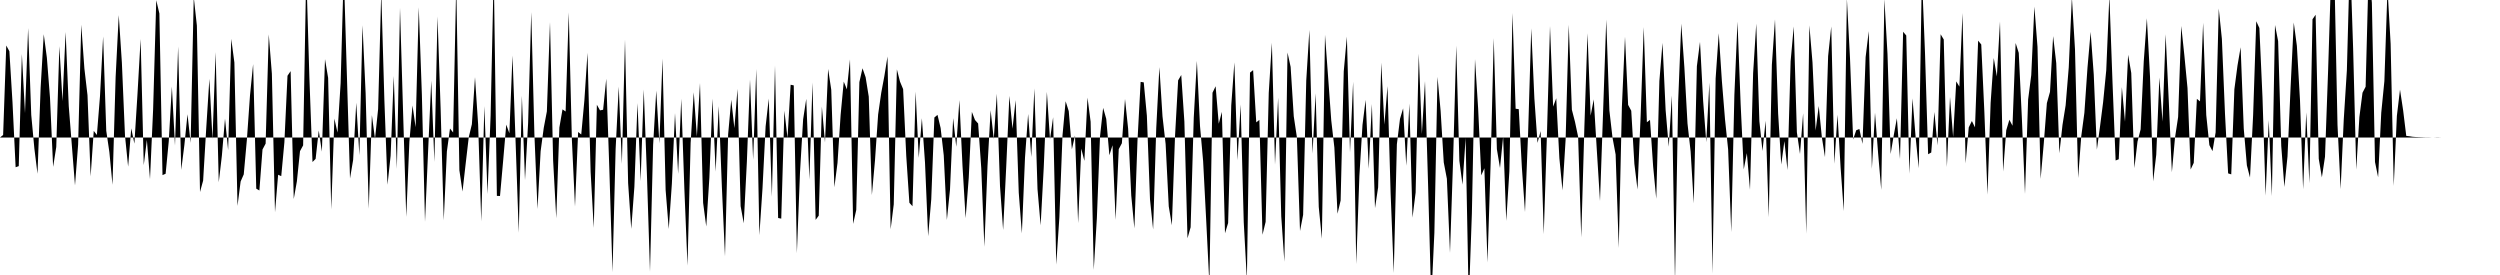 <svg viewBox="0 0 200 22" >
<polyline points="0,11 0.25,10.80 0.50,3.64 0.75,4.10 1,8.19 1.25,13.38 1.50,13.29 1.75,4.32 2,9.05 2.25,2.25 2.50,9.20 2.75,11.89 3,13.90 3.25,7.03 3.50,2.74 3.75,4.62 4,7.82 4.25,13.35 4.50,11.76 4.75,3.70 5,8.09 5.25,2.56 5.50,8.49 5.75,11.66 6,14.83 6.25,11.56 6.50,1.98 6.75,5.47 7,7.62 7.25,14.11 7.50,10.47 7.75,10.80 8,7.69 8.25,2.92 8.50,10.46 8.75,12.17 9,14.78 9.25,6.17 9.50,1.21 9.75,5.01 10,10.87 10.25,13.33 10.50,10.27 10.75,11.49 11,7.50 11.25,3.12 11.50,13.21 11.75,11.19 12,14.33 12.25,8.74 12.50,0.02 12.75,1.08 13,14.01 13.25,13.90 13.50,11.31 13.75,6.93 14,11.64 14.25,3.72 14.50,13.59 14.75,11.60 15,9.14 15.25,11.43 15.50,-0.23 15.75,2.05 16,15.36 16.25,14.45 16.50,10.24 16.75,6.31 17,11.13 17.25,4.17 17.50,14.58 17.75,12.46 18,9.49 18.25,12.01 18.50,3.11 18.75,5 19,16.47 19.25,14.52 19.50,13.95 19.75,11.18 20,7.63 20.25,5.13 20.50,15.09 20.75,15.24 21,11.96 21.25,11.49 21.50,2.75 21.75,5.90 22,16.98 22.25,13.98 22.50,14.09 22.75,11.39 23,6.06 23.25,5.69 23.50,15.92 23.75,14.51 24,12.09 24.25,11.63 24.50,-2.30 24.75,6.20 25,12.96 25.25,12.71 25.50,10.44 25.75,12.13 26,4.73 26.25,6.23 26.50,16.75 26.75,9.49 27,10.61 27.25,6.66 27.50,-2.29 27.75,5.98 28,14.28 28.25,12.80 28.50,8.22 28.75,12.42 29,2.02 29.25,7.46 29.50,16.70 29.75,9.21 30,11.11 30.25,8.72 30.50,-0.66 30.75,8.01 31,14.78 31.25,12.46 31.50,6.08 31.75,13.51 32,0.63 32.25,9.09 32.50,17.35 32.75,11.34 33,8.44 33.25,10.18 33.50,0.58 33.75,7.58 34,17.74 34.25,12.05 34.50,6.45 34.75,12.95 35,1.32 35.25,8.70 35.50,17.63 35.75,12.12 36,10.28 36.25,10.60 36.50,-1.32 36.75,13.62 37,15.32 37.25,13.13 37.50,10.98 37.75,9.94 38,6.17 38.25,9.95 38.50,17.71 38.75,8.49 39,15.52 39.25,9.24 39.50,-2.28 39.75,15.67 40,15.68 40.25,12.88 40.50,9.97 40.75,10.66 41,4.44 41.25,11.42 41.50,18.62 41.75,7.66 42,14.41 42.25,9.82 42.50,0.97 42.75,10.70 43,16.72 43.25,12.10 43.50,10.23 43.75,8.91 44,1.77 44.25,12.84 44.50,17.46 44.75,10.20 45,8.75 45.25,8.92 45.50,0.99 45.75,11.17 46,16.52 46.25,10.56 46.50,10.76 46.75,8.03 47,4.22 47.25,13.75 47.50,18.23 47.75,8.38 48,8.83 48.25,8.78 48.50,6.30 48.75,13.61 49,21.77 49.25,11.92 49.50,6.93 49.75,13.11 50,3.17 50.25,14.65 50.50,18.31 50.75,14.95 51,8.25 51.25,14.49 51.50,7.16 51.75,13.85 52,21.74 52.25,11.59 52.50,7.25 52.75,11.47 53,4.69 53.25,15.20 53.50,18.32 53.75,14.69 54,9.05 54.25,13.91 54.50,7.90 54.75,15.13 55,21.25 55.25,11.44 55.50,7.38 55.75,10.93 56,6.64 56.25,16.23 56.50,18.12 56.75,14.22 57,7.89 57.25,13.73 57.50,8.49 57.75,14.95 58,20.51 58.25,10.76 58.50,7.98 58.75,10.25 59,7.11 59.25,16.49 59.50,17.86 59.75,12.93 60,6.37 60.25,12.78 60.50,5.52 60.75,18.81 61,15.07 61.25,10.11 61.50,7.89 61.75,15.74 62,5.24 62.25,17.44 62.50,17.49 62.75,8.86 63,11.04 63.25,6.78 63.50,6.83 63.75,20.26 64,13.79 64.25,9.55 64.50,7.91 64.75,14.36 65,6.60 65.25,17.59 65.50,17.25 65.75,8.53 66,11.39 66.25,5.52 66.50,7.18 66.75,14.98 67,13.04 67.25,9.19 67.50,6.53 67.75,7.15 68,4.75 68.25,17.91 68.50,16.80 68.75,6.57 69,5.46 69.25,6.18 69.50,7.73 69.75,15.60 70,12.82 70.25,9.16 70.50,7.42 70.75,6.08 71,4.52 71.25,18.34 71.50,16.35 71.75,5.55 72,6.53 72.25,7.13 72.50,12.47 72.75,16.22 73,16.50 73.25,7.33 73.50,12.63 73.75,9.46 74,13 74.25,18.90 74.50,15.95 74.75,9.40 75,9.19 75.25,10.24 75.50,12.43 75.75,17.60 76,15.16 76.25,9.45 76.50,11.74 76.75,8.01 77,13.27 77.25,17.45 77.50,14.22 77.75,8.95 78,9.60 78.25,9.88 78.50,13.44 78.75,19.74 79,13.29 79.25,8.82 79.50,11.12 79.75,7.50 80,14.88 80.25,18.40 80.50,13.29 80.75,7.67 81,10.30 81.25,8.01 81.50,15.41 81.75,18.67 82,12.61 82.25,9.12 82.50,12.56 82.75,7.08 83,15.12 83.25,18.03 83.50,13.39 83.75,7.35 84,11.15 84.25,9.38 84.50,21.17 84.75,17.38 85,10.83 85.25,8.10 85.50,8.89 85.75,11.95 86,10.84 86.25,17.85 86.50,11.89 86.75,12.87 87,7.81 87.25,9.74 87.50,21.59 87.75,17.44 88,10.93 88.25,8.63 88.50,9.51 88.75,12.42 89,11.62 89.25,17.59 89.50,11.93 89.75,11.46 90,7.92 90.25,10.29 90.50,15.64 90.75,18.27 91,11.24 91.25,6.55 91.50,6.59 91.75,9.26 92,15.95 92.25,18.36 92.50,10.25 92.75,5.37 93,9.31 93.25,11.52 93.50,16.51 93.75,18.02 94,10.93 94.25,6.43 94.50,6 94.75,9.73 95,19.06 95.25,18.18 95.50,9.43 95.75,4.87 96,10.08 96.25,12.89 96.50,17.71 96.75,22.71 97,7.42 97.25,6.90 97.50,9.90 97.75,8.95 98,18.66 98.25,17.84 98.50,8.43 98.75,4.99 99,12.82 99.25,8.36 99.50,17.78 99.75,22.37 100,5.81 100.25,5.61 100.50,9.79 100.75,9.59 101,18.78 101.25,17.75 101.50,7.43 101.75,3.42 102,13.16 102.25,7.81 102.50,17.31 102.75,20.94 103,4.20 103.25,5.35 103.50,9.30 103.75,10.97 104,18.48 104.25,17.19 104.50,6.45 104.75,2.40 105,12.29 105.25,7.47 105.50,16.55 105.75,19.10 106,2.78 106.25,6.18 106.50,9.63 106.75,11.81 107,17.10 107.25,16.04 107.50,5.71 107.75,2.93 108,12.19 108.25,6.54 108.50,21.13 108.75,14.08 109,9.99 109.25,7.99 109.50,13.50 109.75,8.32 110,16.65 110.25,14.99 110.50,5.01 110.75,9.97 111,6.89 111.25,15.46 111.50,21.84 111.75,11.54 112,9.51 112.25,8.67 112.50,13.26 112.75,8.28 113,17.41 113.25,15.40 113.50,4.30 113.75,10.72 114,6.49 114.25,14.89 114.50,24 114.75,18.62 115,6.15 115.25,8.88 115.50,12.99 115.75,14.30 116,20.23 116.25,12.73 116.50,3.65 116.75,12.87 117,14.77 117.25,11.03 117.50,24.18 117.75,17.07 118,4.73 118.25,8.66 118.50,14.03 118.75,13.46 119,21 119.25,13.06 119.50,3.05 119.75,11.93 120,13.44 120.25,10.93 120.50,17.67 120.75,13.70 121,1.04 121.25,8.70 121.50,8.73 121.75,13.40 122,16.96 122.25,10.61 122.50,2.27 122.75,7.87 123,11.43 123.25,10.49 123.50,18.73 123.75,10.93 124,2.09 124.25,8.53 124.50,7.86 124.75,12.66 125,15.23 125.25,11.15 125.50,1.98 125.75,8.78 126,9.75 126.25,10.94 126.50,18.99 126.75,10.17 127,2.66 127.25,9.25 127.50,7.95 127.75,12.09 128,16.08 128.25,8.86 128.50,1.57 128.75,8.83 129,11.01 129.25,12.36 129.50,19.84 129.75,8.57 130,2.94 130.25,8.39 130.50,8.86 130.75,13.11 131,15.16 131.25,9.29 131.50,2.17 131.75,9.78 132,9.59 132.25,13.30 132.50,15.90 132.75,6.48 133,3.43 133.25,8.81 133.50,11.74 133.75,7.64 134,22.55 134.25,8.18 134.50,1.89 134.75,5.39 135,9.88 135.25,12.12 135.50,16.27 135.75,5.30 136,3.35 136.25,8.06 136.50,11.37 136.75,6.61 137,21.89 137.25,6.28 137.50,2.66 137.75,6.47 138,9.54 138.25,11.95 138.50,18.57 138.75,7.60 139,1.73 139.25,8.30 139.50,13.55 139.75,12.25 140,15.18 140.25,5.85 140.50,1.89 140.75,9.69 141,12.08 141.25,9.66 141.50,17.38 141.75,5.18 142,1.55 142.25,9.07 142.50,13.16 142.75,11.29 143,13.60 143.25,4.90 143.50,2.12 143.75,10.58 144,12.32 144.25,9.06 144.50,18.70 144.75,2.03 145,5 145.25,10.44 145.50,8.48 145.75,10.99 146,12.57 146.25,4.49 146.50,2.12 146.75,13.10 147,9.18 147.25,13.43 147.50,16.89 147.75,-0.11 148,4.66 148.25,11.15 148.50,10.42 148.75,10.32 149,11.51 149.25,4.57 149.50,2.49 149.75,13.51 150,9.02 150.25,12.28 150.50,15.19 150.75,-0.08 151,4.33 151.25,12.32 151.50,10.82 151.75,9.46 152,12.72 152.25,2.54 152.50,2.84 152.75,13.90 153,7.87 153.25,10.97 153.50,13.46 153.75,-2.06 154,4.23 154.25,12.34 154.50,12.20 154.75,8.96 155,11.63 155.25,2.74 155.50,3.16 155.75,13.36 156,7.76 156.25,10.96 156.50,6.51 156.75,6.93 157,1.04 157.25,13.07 157.50,10.19 157.75,9.68 158,10.19 158.25,3.25 158.50,3.56 158.75,8.98 159,15.57 159.25,8.23 159.50,4.64 159.75,6.12 160,1.72 160.25,13.72 160.50,10.42 160.75,9.58 161,10.06 161.25,3.44 161.50,4.23 161.75,9.47 162,15.51 162.25,7.96 162.50,6.01 162.75,0.53 163,3.75 163.25,14.31 163.50,11.50 163.75,8.25 164,7.35 164.25,2.89 164.50,5.05 164.75,12.26 165,9.99 165.25,8.43 165.50,5.39 165.75,-0.22 166,3.96 166.25,14.24 166.50,10.90 166.75,9.03 167,5.40 167.25,2.55 167.50,5.96 167.75,11.97 168,10.13 168.25,8.17 168.50,5.62 168.75,-0.34 169,6.57 169.25,12.84 169.50,12.74 169.75,6.97 170,9.74 170.25,4.38 170.50,5.84 170.75,13.45 171,11.33 171.25,10.35 171.50,4.91 171.75,1.46 172,6.11 172.25,14.51 172.50,12.38 172.75,6.20 173,9.73 173.25,2.74 173.50,8.04 173.75,13.78 174,11.02 174.25,9.36 174.50,2.08 174.75,4.44 175,7.04 175.25,13.56 175.50,13.03 175.75,7.91 176,8.11 176.25,1.82 176.50,9.20 176.75,11.61 177,12.09 177.25,10.59 177.50,0.68 177.75,3.11 178,9.11 178.25,13.87 178.50,13.95 178.75,7.14 179,5.24 179.25,3.78 179.50,10.28 179.75,13.23 180,14.20 180.25,9.21 180.50,1.70 180.75,2.24 181,7.80 181.25,15.65 181.50,9.61 181.75,15.69 182,2 182.25,3.29 182.50,11.68 182.75,14.96 183,12.52 183.25,6.93 183.50,1.80 183.75,3.67 184,8.03 184.25,15.14 184.50,8.99 184.75,14.66 185,1.54 185.25,1.18 185.50,12.70 185.75,14.19 186,12.54 186.25,5.60 186.50,-2.38 186.75,-2.09 187,9.99 187.25,15.13 187.50,9.57 187.75,5.62 188,-3.67 188.25,3.88 188.50,13.57 188.75,9.37 189,7.42 189.25,6.94 189.50,-2.69 189.75,0.23 190,12.96 190.25,14.18 190.50,9.02 190.75,6.49 191,-0.92 191.25,3.50 191.50,14.87 191.75,9.27 192,7.17 192.25,8.82 192.50,10.87 192.75,10.90 193,10.94 193.25,10.96 193.50,10.97 193.75,10.98 194,10.99 194.25,10.99 194.50,11 194.75,11 195,10.99 195.25,11 195.50,11 195.75,11 196,11 196.25,11 196.50,11 196.75,11 197,11 197.25,11 197.50,11 197.75,11 198,11 198.25,11 198.50,11 198.75,11 199,11 199.25,11 199.50,11 199.75,11 " />
</svg>